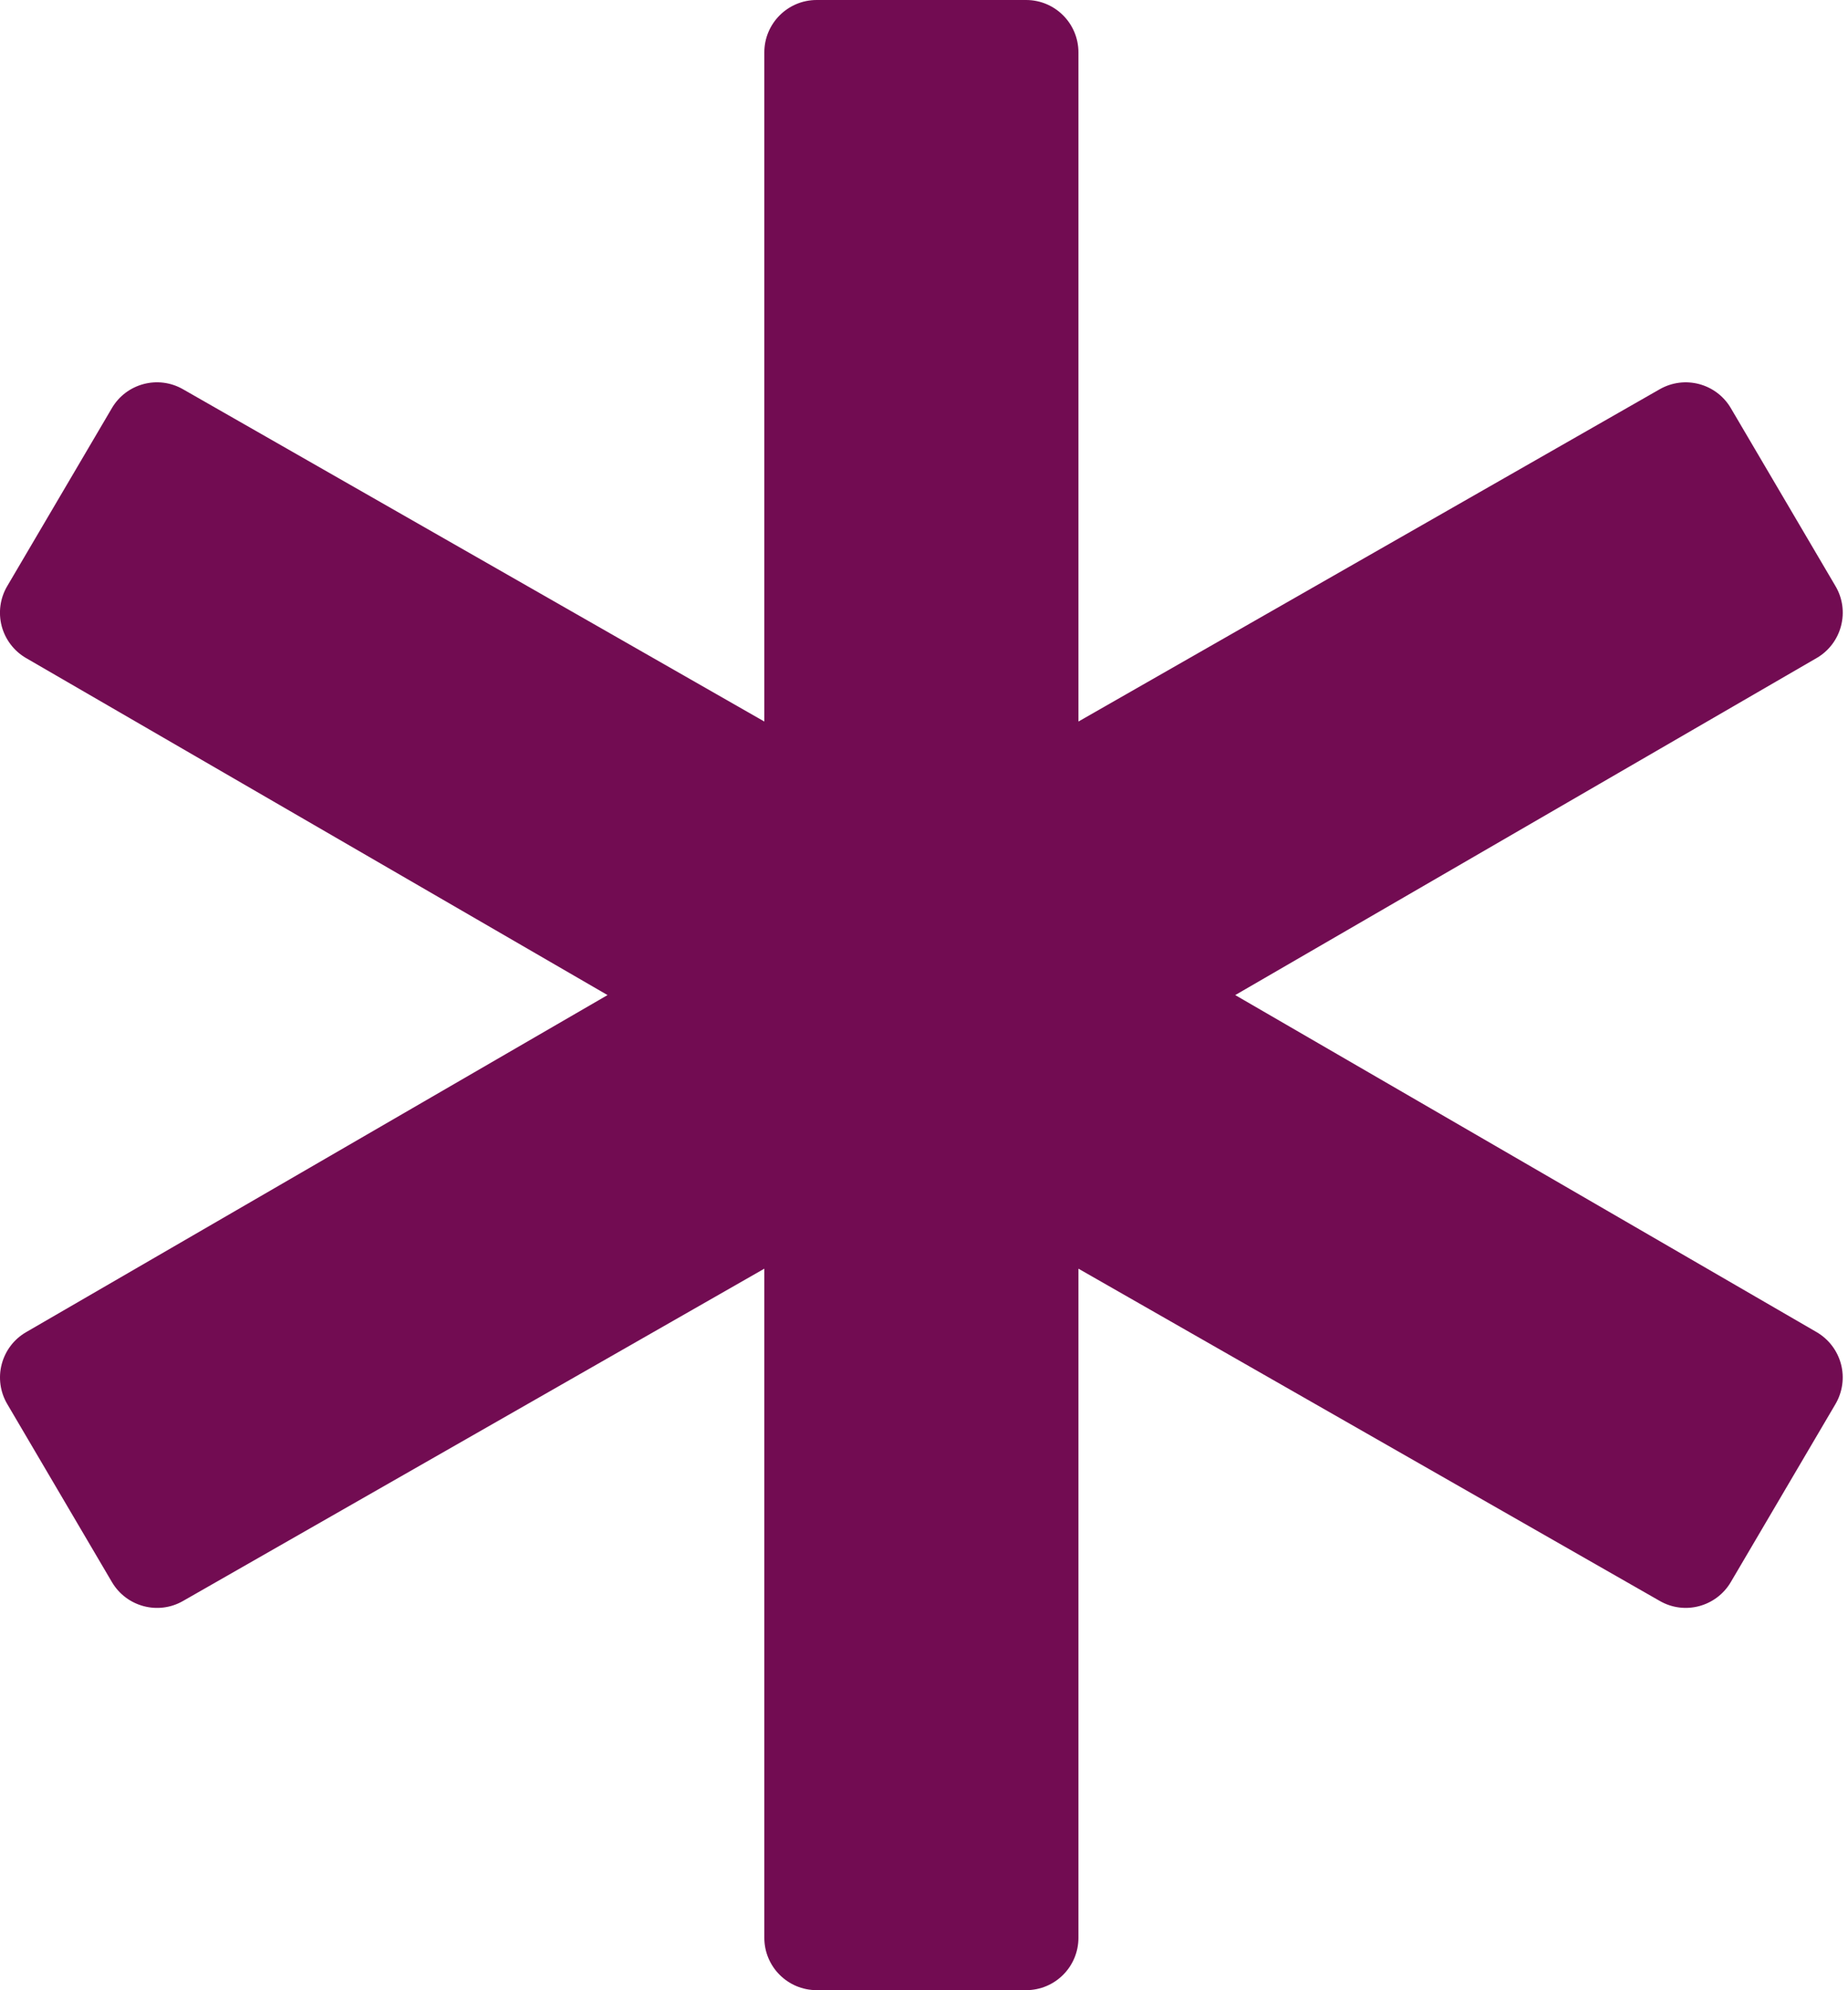 <?xml version="1.0" encoding="UTF-8" standalone="no"?><svg xmlns="http://www.w3.org/2000/svg" xmlns:xlink="http://www.w3.org/1999/xlink" fill="#720c52" height="38" preserveAspectRatio="xMidYMid meet" version="1" viewBox="7.4 6.0 35.3 38.0" width="35.3" zoomAndPan="magnify"><g id="change1_1"><path d="M27,44h-4c-0.552,0-1-0.447-1-1V30.224l-11.104,6.345c-0.475,0.273-1.081,0.11-1.358-0.361l-2-3.4 c-0.135-0.229-0.173-0.504-0.105-0.761c0.068-0.258,0.235-0.478,0.466-0.611L19.005,25L7.898,18.565 c-0.23-0.133-0.398-0.354-0.466-0.611c-0.067-0.258-0.03-0.532,0.105-0.761l2-3.4c0.277-0.472,0.883-0.633,1.358-0.361L22,19.777V7 c0-0.552,0.448-1,1-1h4c0.553,0,1,0.448,1,1v12.777l11.104-6.345c0.476-0.271,1.08-0.111,1.358,0.361l2,3.4 c0.135,0.229,0.173,0.503,0.104,0.761c-0.067,0.257-0.235,0.478-0.466,0.611L30.995,25l11.105,6.435 c0.23,0.134,0.398,0.354,0.466,0.611c0.068,0.257,0.03,0.531-0.104,0.761l-2,3.4c-0.278,0.472-0.883,0.635-1.358,0.361L28,30.224V43 C28,43.553,27.553,44,27,44z" fill="inherit"/></g></svg>